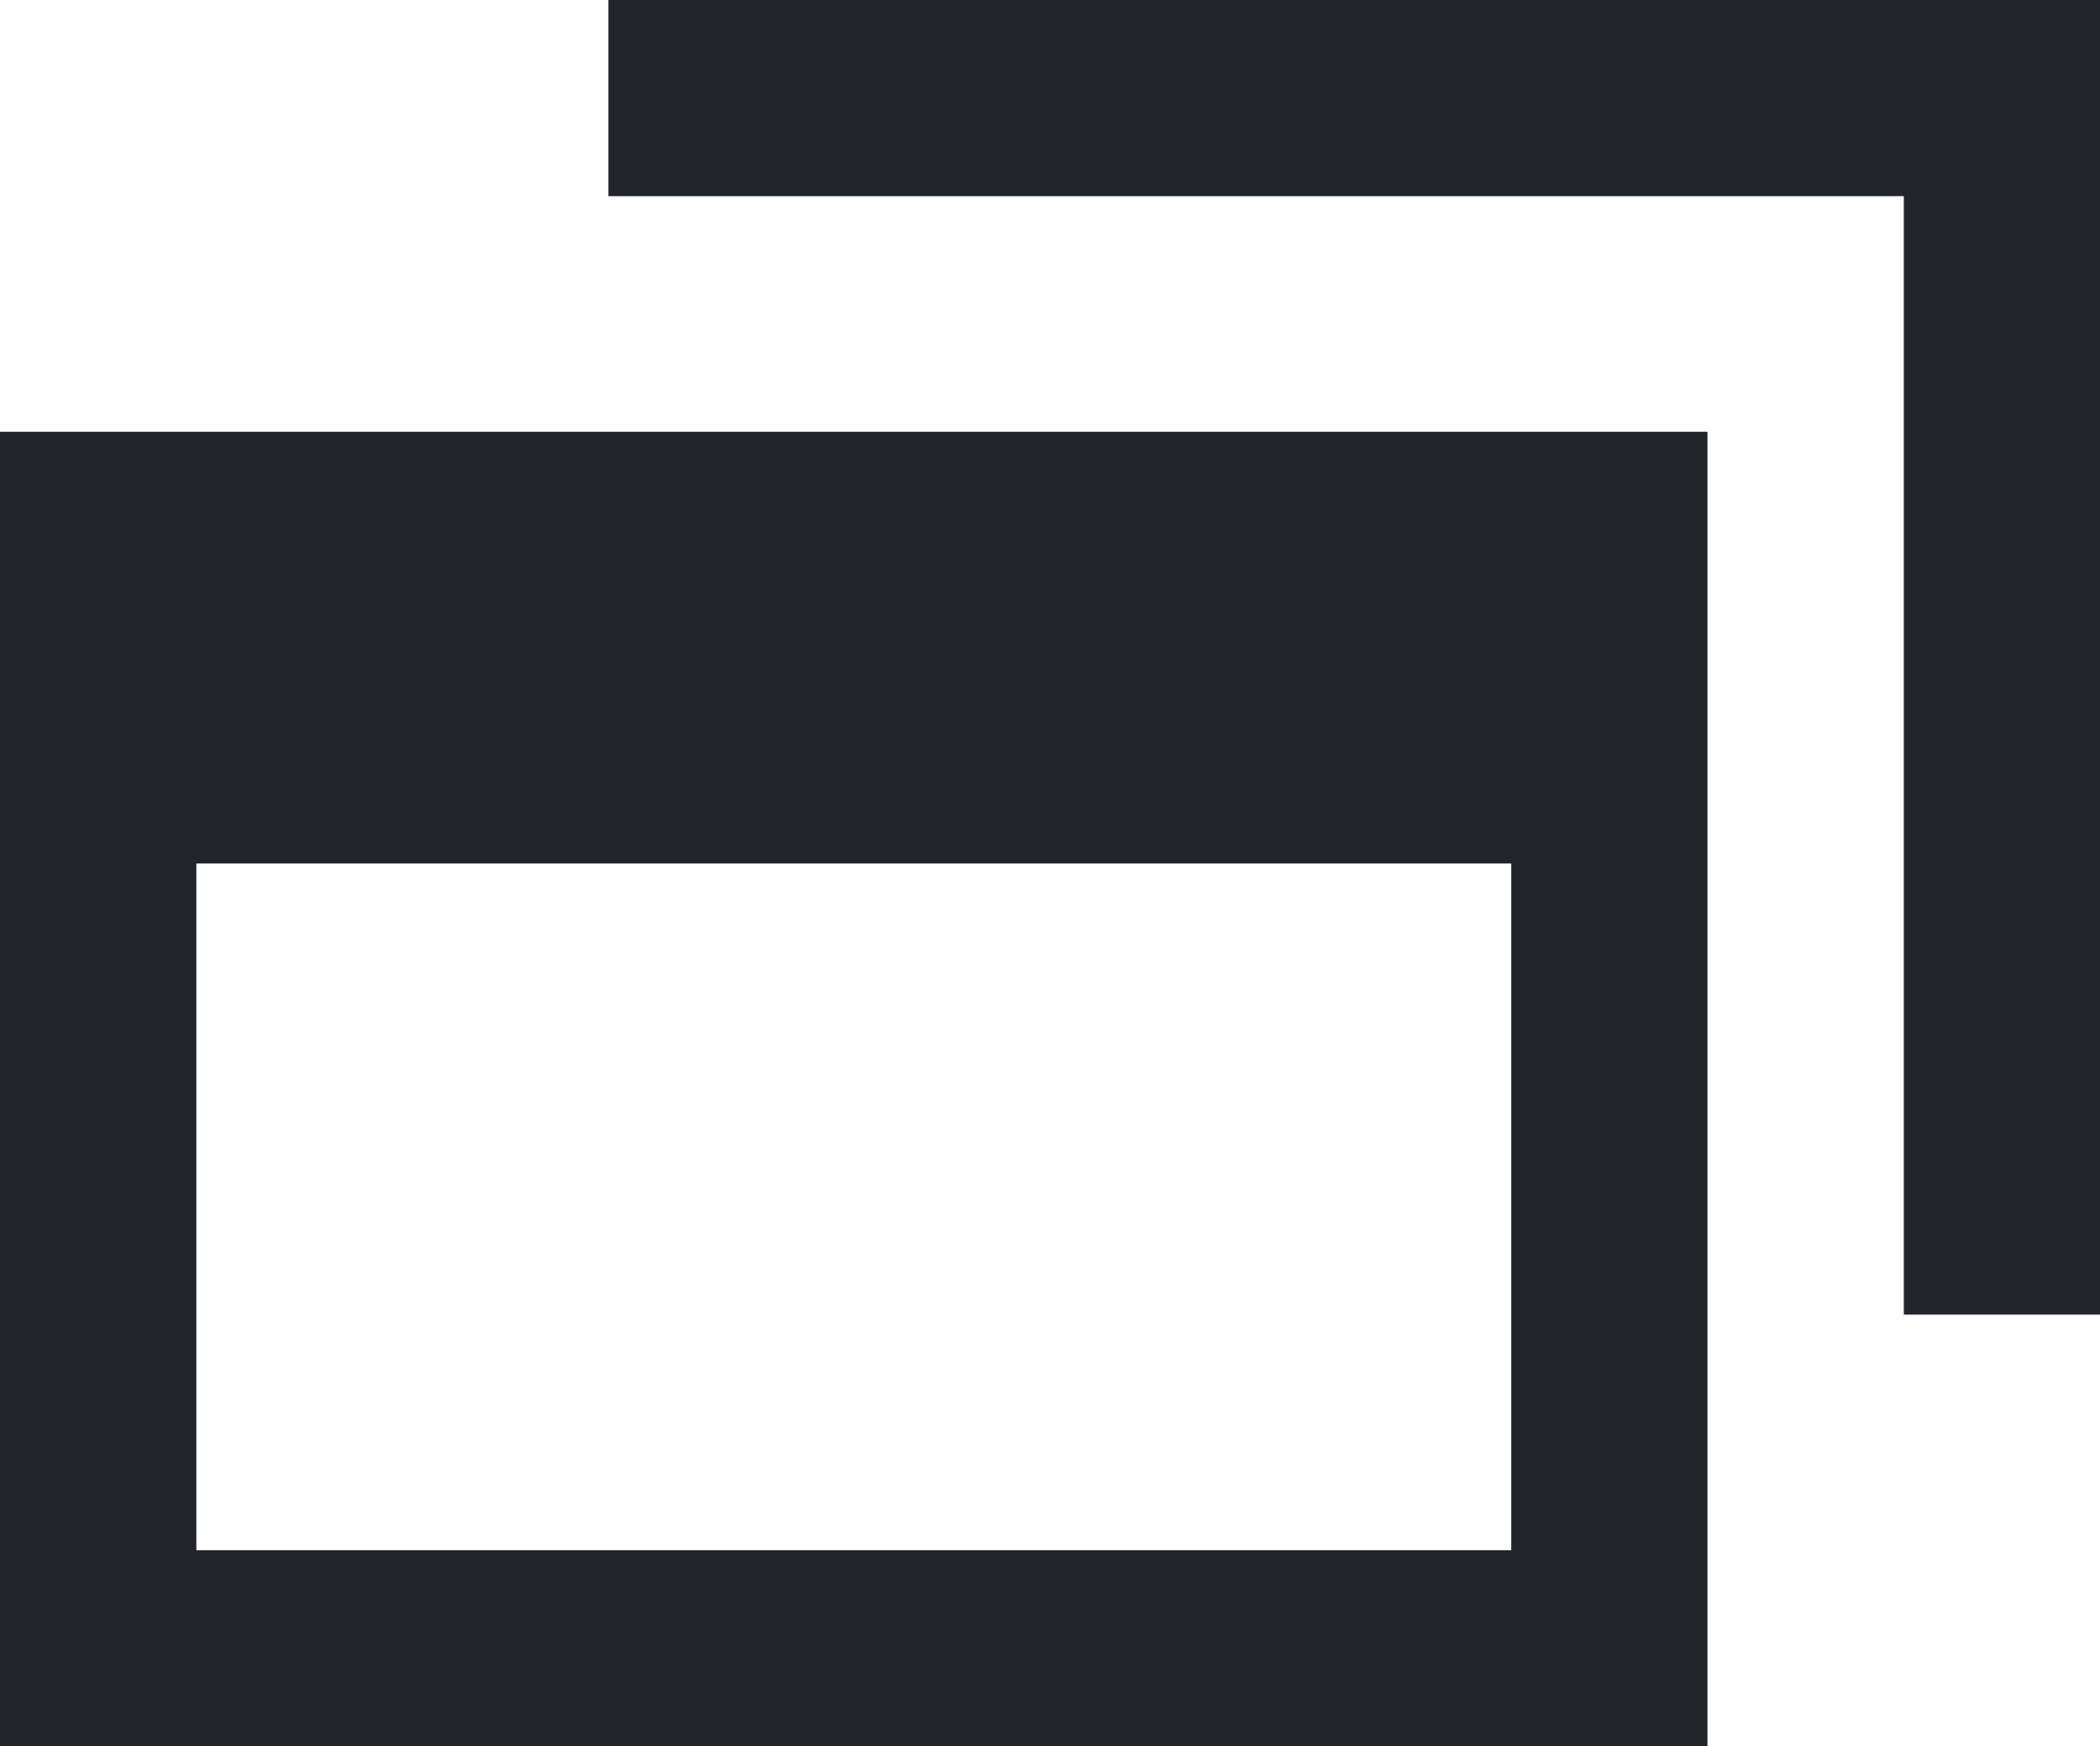 <svg xmlns="http://www.w3.org/2000/svg" width="14" height="11.645" viewBox="0 0 14 11.645"><g transform="translate(-334.5 -315.7)"><path d="M344.575,325.358h-8.766v-4.579h8.766Zm1.308-7.458H334.5v8.766h11.383V317.9Z" transform="translate(0 0.679)" fill="#212529"/><g transform="translate(338.556 315.7)"><path d="M337.6,315.7h9.944v8.766h-1.308v-7.458H337.6Z" transform="translate(-337.6 -315.7)" fill="#212529"/></g></g></svg>
